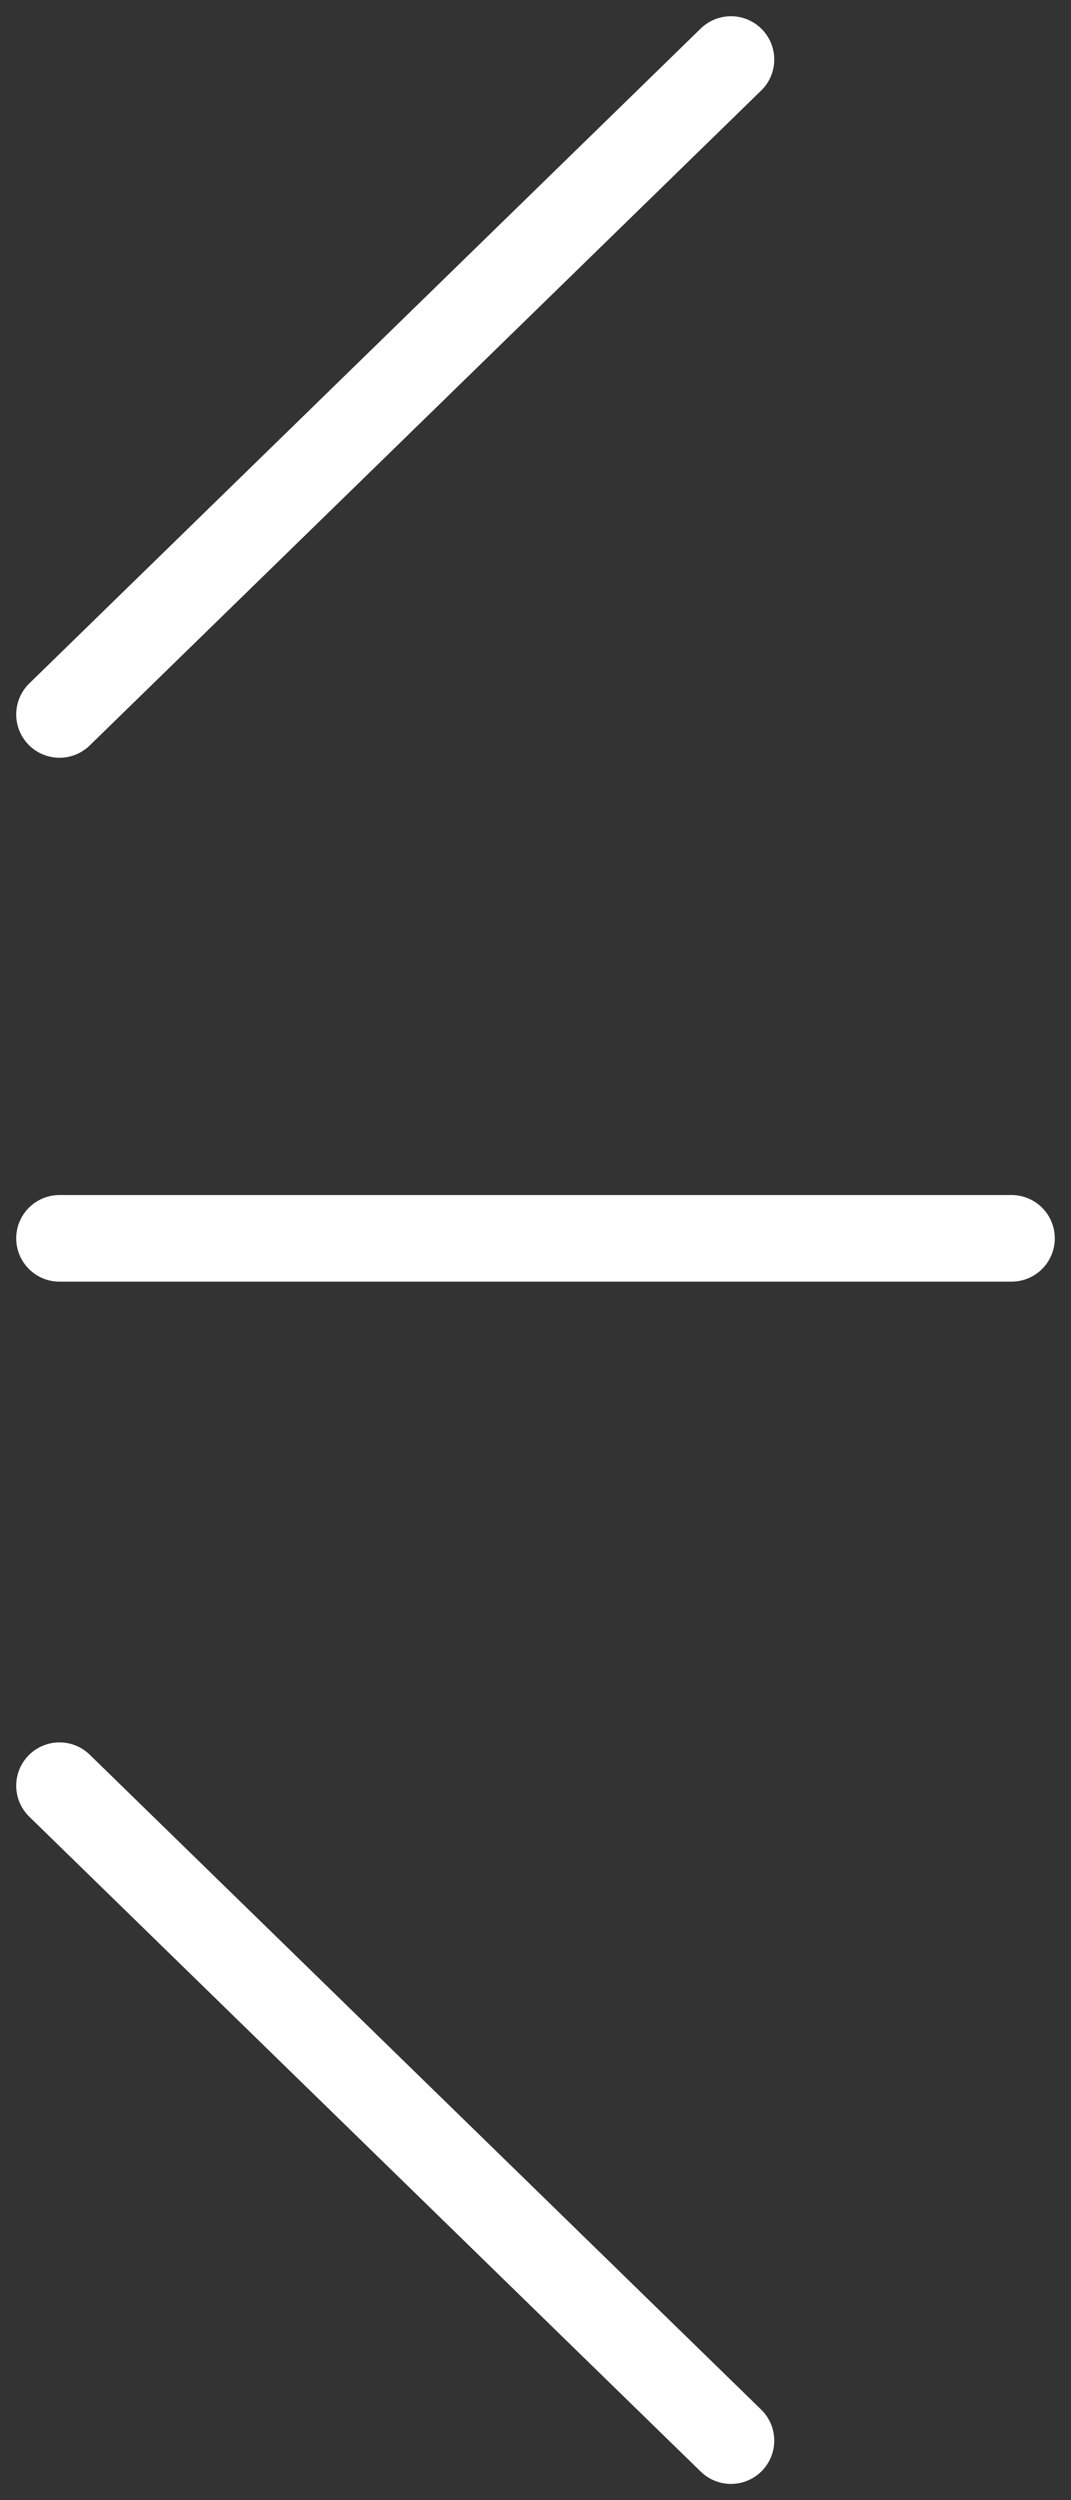 <svg xmlns="http://www.w3.org/2000/svg" width="18" height="42" viewBox="0 0 18 42" fill="none"><rect x="0" y="0" width="18" height="42" fill="#333333" stroke="none"/><path d="M17 20.803H1" stroke="white" stroke-width="1.455" stroke-linecap="round" stroke-linejoin="round"></path><path d="M1 12.002L12.285 1" stroke="white" stroke-width="1.455" stroke-linecap="round" stroke-linejoin="round"></path><path d="M12.285 41L1 29.998" stroke="white" stroke-width="1.455" stroke-linecap="round" stroke-linejoin="round"></path></svg>